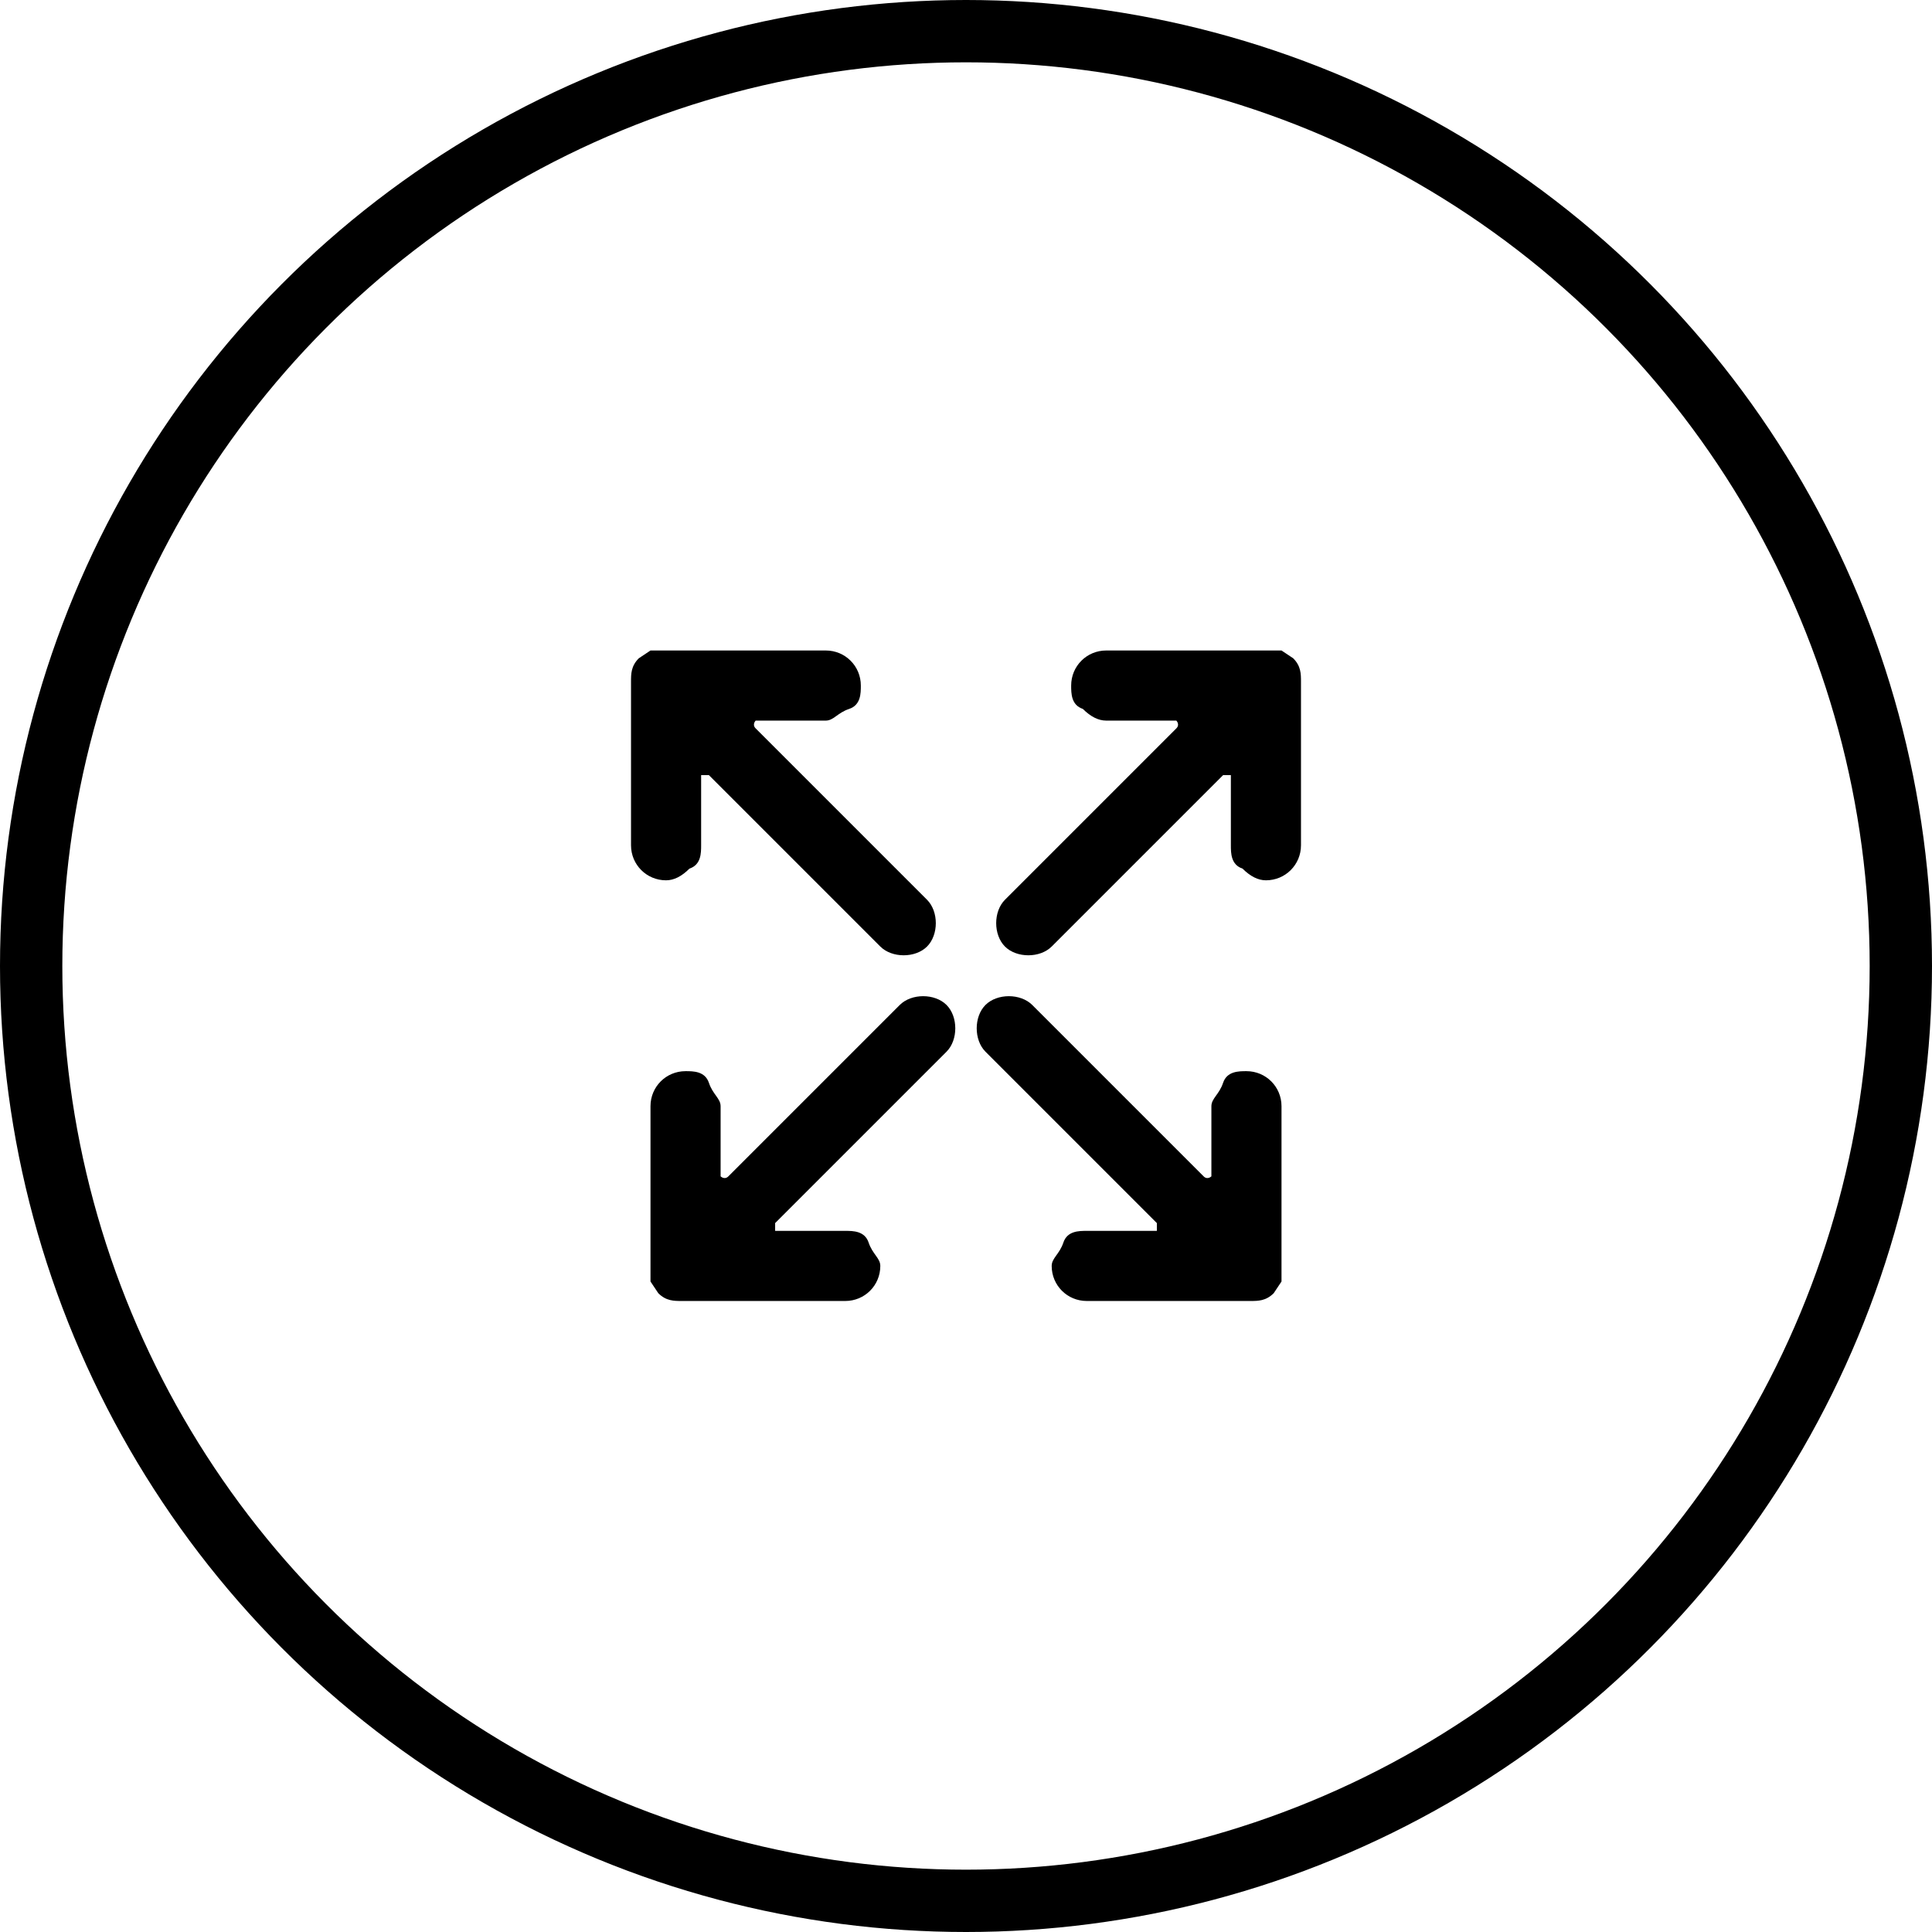 <?xml version="1.0" encoding="UTF-8"?>
<svg xmlns="http://www.w3.org/2000/svg" xmlns:xlink="http://www.w3.org/1999/xlink" version="1.1" viewBox="0 0 49.6 49.6">
  <defs>
    <style>
      .cls-1 {
        fill: none;
        stroke: #000;
        stroke-miterlimit: 10;
        stroke-width: 1.6px;
      }

      .cls-2 {
        clip-path: url(#clippath);
      }
    </style>
    <clipPath id="clippath">
      <circle class="cls-1" cx="24.8" cy="24.8" r="24"/>
    </clipPath>
  </defs>
  <!-- Generator: Adobe Illustrator 28.7.1, SVG Export Plug-In . SVG Version: 1.2.0 Build 142)  -->
  <g>
    <g id="_レイヤー_1" data-name="レイヤー_1">
      <g>
        <g class="cls-2">
          <g>
            <g>
              <path d="M16.7,16.7s0,0,0,0c0,0,0,0,0,0,0,0,0,0,0,0,0,0,0,0,0,0,0,0,0,0,0,0,0,0,0,0,0,0,0,0,0,0,0,0,0,0,0,0,0,0,0,0,0,0,0,0,0,0,0,0,0,0,0,0,0,0,0,0,0,0,0,0,0,0,0,0,0,0,0,0,0,0,.2,0,.3,0h4.2c.5,0,.9.4.9.9,0,.2,0,.5-.3.6s-.4.3-.6.3h-1.8c0,0-.1.1,0,.2l4.4,4.4c.3.3.3.9,0,1.2t0,0c-.3.3-.9.3-1.2,0l-4.4-4.4c0,0-.2,0-.2,0v1.8c0,.2,0,.5-.3.6-.2.2-.4.3-.6.3-.5,0-.9-.4-.9-.9v-4.2c0-.2,0-.4.2-.6h0s0,0,0,0Z"/>
              <path d="M32.9,32.9s0,0,0,0c0,0,0,0,0,0,0,0,0,0,0,0,0,0,0,0,0,0,0,0,0,0,0,0,0,0,0,0,0,0,0,0,0,0,0,0,0,0,0,0,0,0,0,0,0,0,0,0,0,0,0,0,0,0,0,0,0,0,0,0,0,0,0,0,0,0,0,0,0,0,0,0,0,0,0-.2,0-.3v-4.2c0-.5-.4-.9-.9-.9-.2,0-.5,0-.6.3s-.3.4-.3.6v1.8c0,0-.1.1-.2,0l-4.4-4.4c-.3-.3-.9-.3-1.2,0h0c-.3.3-.3.9,0,1.2l4.4,4.4c0,0,0,.2,0,.2h-1.8c-.2,0-.5,0-.6.3s-.3.4-.3.6c0,.5.4.9.9.9h4.2c.2,0,.4,0,.6-.2h0s0,0,0,0Z"/>
            </g>
            <g>
              <path d="M16.7,32.9s0,0,0,0c0,0,0,0,0,0,0,0,0,0,0,0,0,0,0,0,0,0,0,0,0,0,0,0,0,0,0,0,0,0,0,0,0,0,0,0,0,0,0,0,0,0,0,0,0,0,0,0,0,0,0,0,0,0,0,0,0,0,0,0,0,0,0,0,0,0,0,0,0,0,0,0,0,0,0-.2,0-.3v-4.2c0-.5.4-.9.9-.9.2,0,.5,0,.6.3s.3.4.3.6v1.8c0,0,.1.1.2,0l4.4-4.4c.3-.3.9-.3,1.2,0t0,0c.3.3.3.9,0,1.2l-4.4,4.4c0,0,0,.2,0,.2h1.8c.2,0,.5,0,.6.3s.3.4.3.6c0,.5-.4.9-.9.9h-4.2c-.2,0-.4,0-.6-.2h0s0,0,0,0Z"/>
              <path d="M32.9,16.7s0,0,0,0c0,0,0,0,0,0,0,0,0,0,0,0,0,0,0,0,0,0,0,0,0,0,0,0,0,0,0,0,0,0,0,0,0,0,0,0,0,0,0,0,0,0,0,0,0,0,0,0,0,0,0,0,0,0,0,0,0,0,0,0,0,0,0,0,0,0,0,0,0,0,0,0,0,0-.2,0-.3,0h-4.2c-.5,0-.9.4-.9.9,0,.2,0,.5.3.6.2.2.4.3.6.3h1.8c0,0,.1.1,0,.2l-4.4,4.4c-.3.3-.3.9,0,1.2t0,0c.3.3.9.3,1.2,0l4.4-4.4c0,0,.2,0,.2,0v1.8c0,.2,0,.5.3.6.2.2.4.3.6.3.5,0,.9-.4.9-.9v-4.2c0-.2,0-.4-.2-.6h0s0,0,0,0Z"/>
            </g>
          </g>
        </g>
        <circle class="cls-1" cx="24.8" cy="24.8" r="24"/>
      </g>
    </g>
  </g>
</svg>